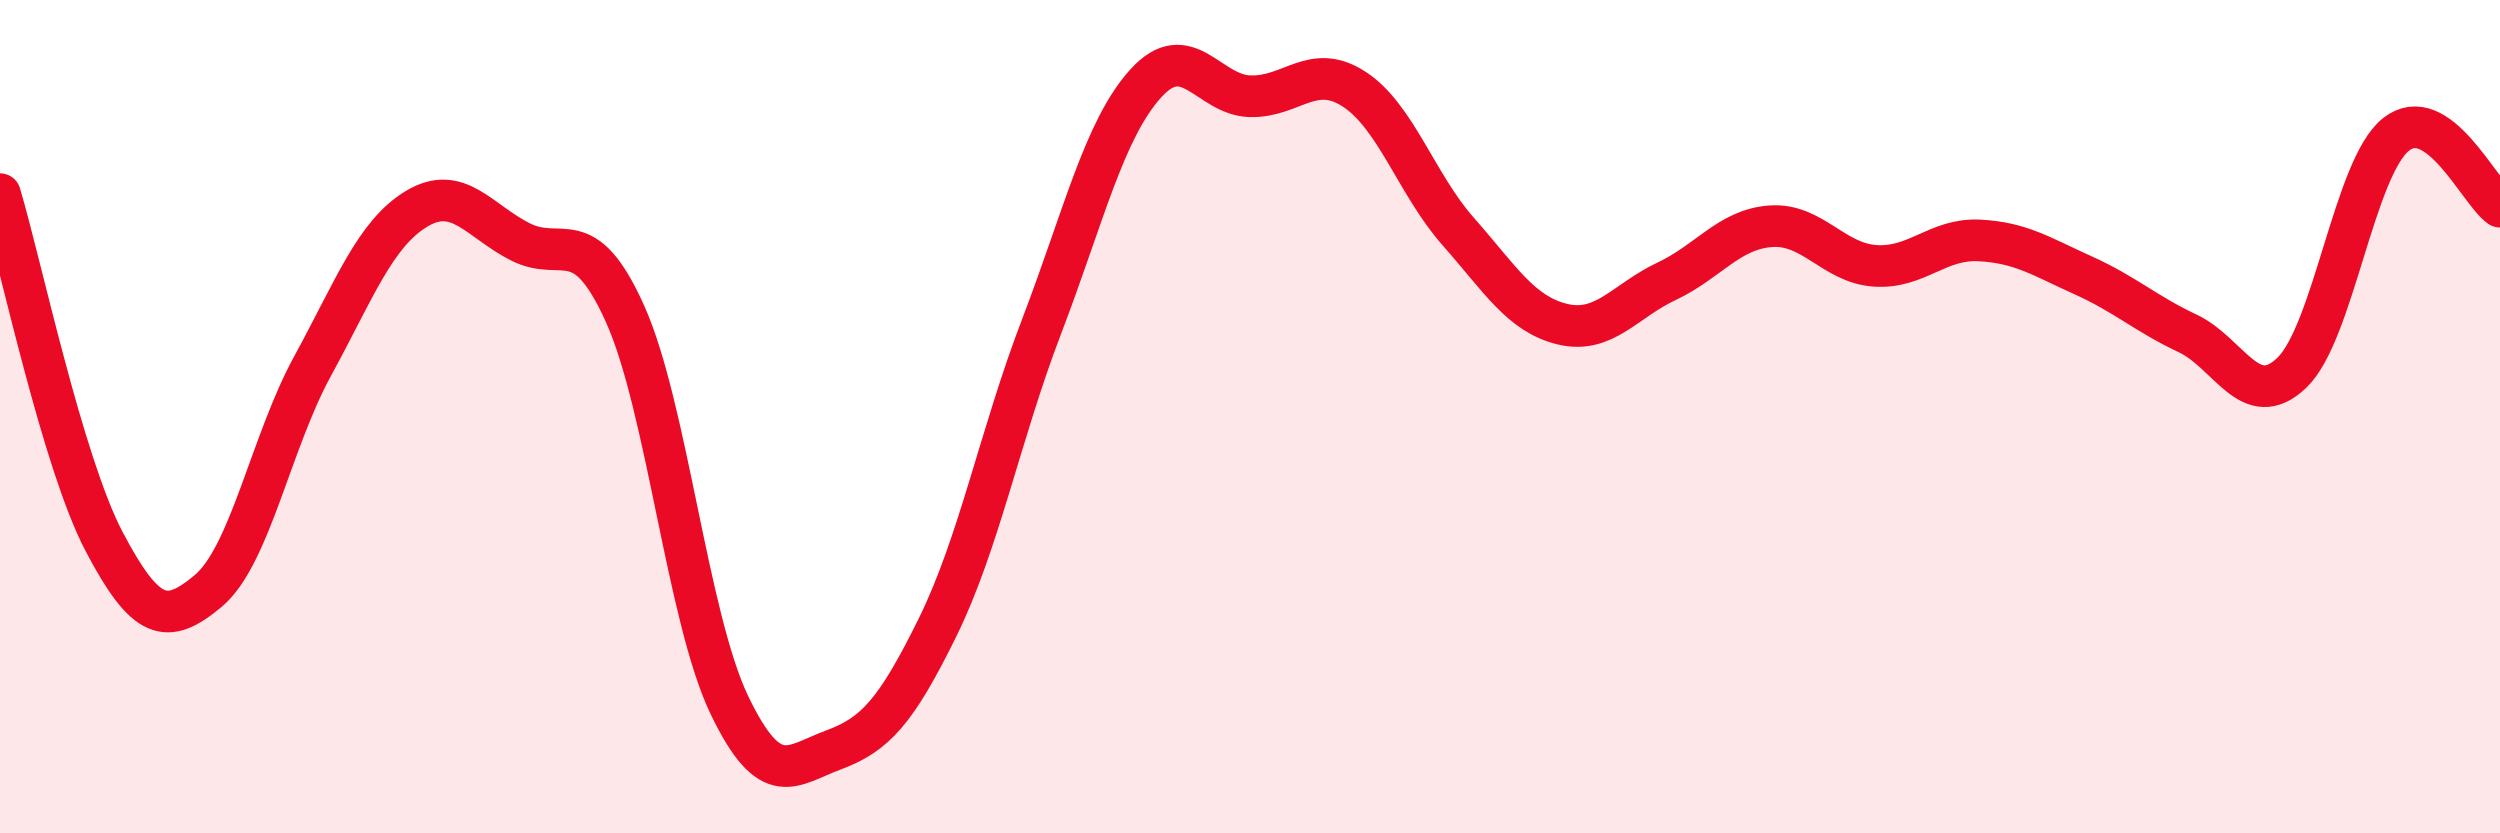 
    <svg width="60" height="20" viewBox="0 0 60 20" xmlns="http://www.w3.org/2000/svg">
      <path
        d="M 0,4.66 C 0.5,6.33 1.5,11.1 2.5,13 C 3.5,14.9 4,15.02 5,14.18 C 6,13.34 6.5,10.62 7.5,8.79 C 8.5,6.96 9,5.61 10,5.01 C 11,4.41 11.5,5.31 12.5,5.81 C 13.5,6.31 14,5.31 15,7.53 C 16,9.75 16.5,14.82 17.5,16.91 C 18.5,19 19,18.37 20,18 C 21,17.63 21.5,17.09 22.5,15.06 C 23.5,13.03 24,10.44 25,7.83 C 26,5.22 26.5,3.1 27.5,2 C 28.5,0.9 29,2.28 30,2.31 C 31,2.34 31.5,1.49 32.5,2.14 C 33.5,2.79 34,4.43 35,5.56 C 36,6.69 36.5,7.54 37.5,7.78 C 38.5,8.02 39,7.22 40,6.75 C 41,6.28 41.5,5.5 42.5,5.43 C 43.5,5.36 44,6.31 45,6.38 C 46,6.45 46.5,5.72 47.5,5.77 C 48.5,5.82 49,6.16 50,6.61 C 51,7.06 51.5,7.53 52.5,8 C 53.5,8.47 54,9.9 55,8.95 C 56,8 56.5,4.03 57.5,3.23 C 58.5,2.43 59.5,4.61 60,4.96L60 20L0 20Z"
        fill="#EB0A25"
        opacity="0.1"
        stroke-linecap="round"
        stroke-linejoin="round"
      />
      <path
        d="M 0,4.66 C 0.5,6.33 1.5,11.1 2.5,13 C 3.5,14.9 4,15.02 5,14.18 C 6,13.34 6.5,10.62 7.5,8.79 C 8.5,6.96 9,5.61 10,5.01 C 11,4.41 11.5,5.31 12.5,5.81 C 13.5,6.31 14,5.31 15,7.53 C 16,9.75 16.5,14.82 17.5,16.91 C 18.5,19 19,18.37 20,18 C 21,17.63 21.5,17.09 22.5,15.06 C 23.5,13.03 24,10.44 25,7.83 C 26,5.22 26.5,3.1 27.5,2 C 28.5,0.9 29,2.28 30,2.31 C 31,2.34 31.5,1.49 32.5,2.14 C 33.5,2.79 34,4.43 35,5.56 C 36,6.69 36.5,7.54 37.5,7.78 C 38.5,8.02 39,7.22 40,6.75 C 41,6.28 41.5,5.5 42.5,5.43 C 43.5,5.36 44,6.31 45,6.38 C 46,6.45 46.5,5.72 47.5,5.77 C 48.5,5.82 49,6.16 50,6.61 C 51,7.06 51.5,7.53 52.5,8 C 53.5,8.47 54,9.9 55,8.95 C 56,8 56.5,4.03 57.5,3.23 C 58.5,2.43 59.5,4.61 60,4.96"
        stroke="#EB0A25"
        stroke-width="1"
        fill="none"
        stroke-linecap="round"
        stroke-linejoin="round"
      />
    </svg>
  
